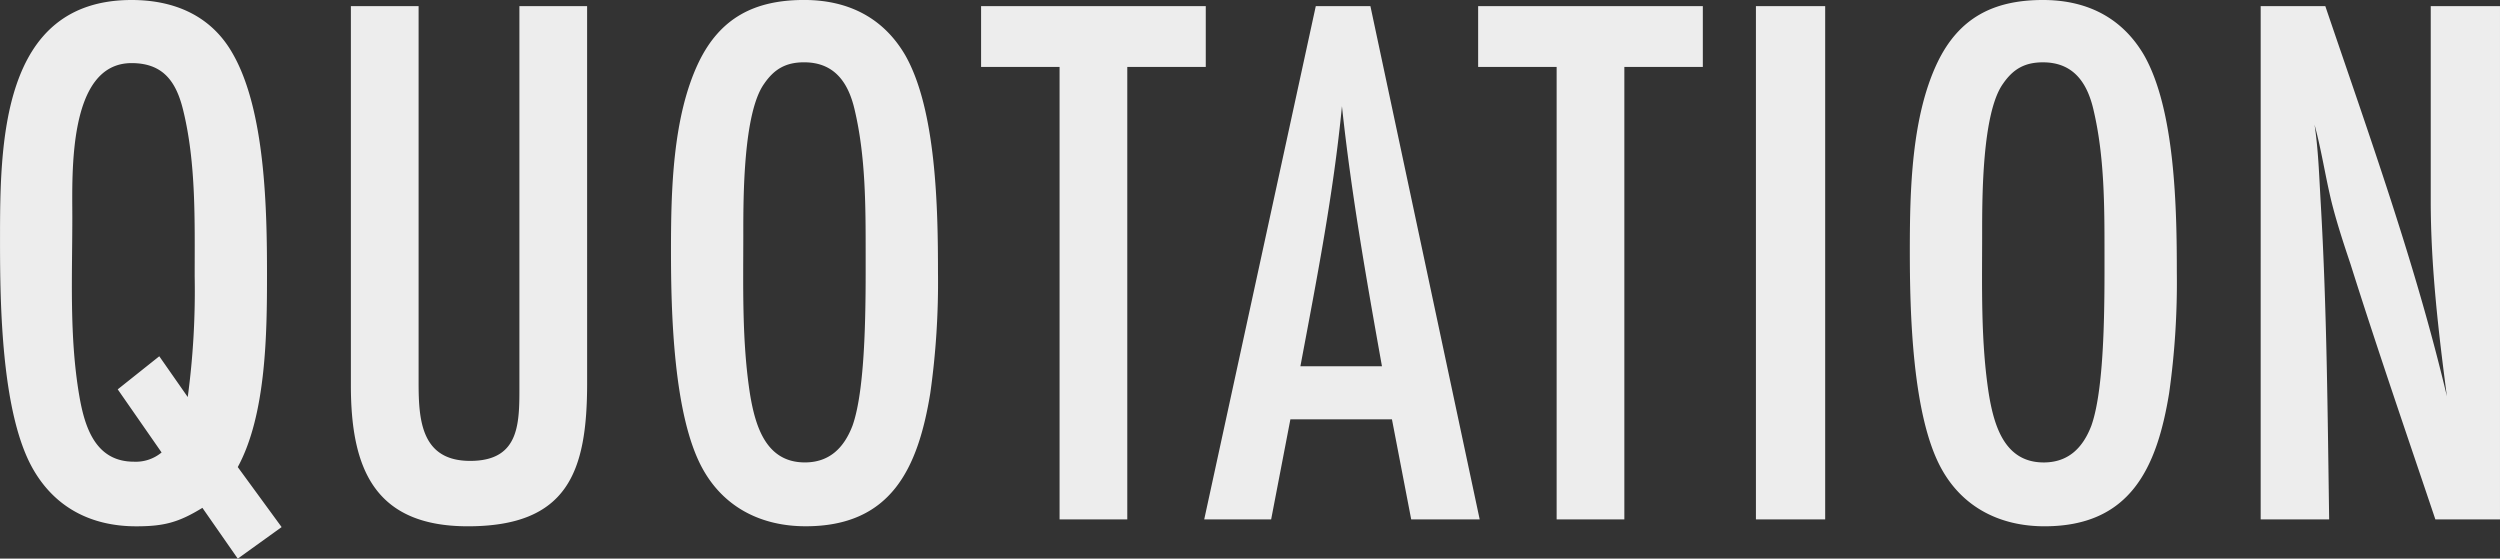 <svg xmlns="http://www.w3.org/2000/svg" width="549.081" height="122.694" viewBox="0 0 549.081 122.694">
  <rect x="0" y="0" width="549.081" height="122.694" fill="#333333" stroke="none"/>
  <path id="パス_3897" data-name="パス 3897" d="M68.276,1.69,58.643-11.492C64.9-22.984,65.065-40.9,65.065-53.742c0-14.2-.338-36.166-7.6-48.672-4.732-8.281-12.844-11.661-22.139-11.661-28.9,0-28.9,31.941-28.9,53.066,0,14.027.338,37.518,7.1,49.686,4.9,8.788,13.013,12.844,22.815,12.844,6.084,0,9.3-.845,14.534-4.056L58.643,8.619ZM41.405-35.828l-9.126,7.267L41.912-14.7a8.851,8.851,0,0,1-6.084,2.028c-8.45,0-10.816-7.6-12-14.534-2.2-12.844-1.521-26.2-1.521-39.208,0-9.464-1.014-33.8,13.013-33.8,6.929,0,9.8,4.056,11.323,10.309,2.873,11.661,2.535,24.5,2.535,36.5a174.679,174.679,0,0,1-1.521,26.533Zm93.964-76.9H120.5v82.81c0,8.45.338,17.069-10.816,17.069-10.647,0-11.323-8.788-11.323-17.069v-82.81H83.486v83.317c0,18.083,5.07,30.927,25.688,30.927,21.97,0,26.2-12,26.2-31.434Zm77.064,58.474c0-13.858-.338-35.828-7.267-47.827-4.9-8.281-12.675-12-22.139-12-10.816,0-18.421,3.887-23.153,13.689-5.746,12-6.084,28.223-6.084,41.4,0,13.351.507,36.166,6.929,47.827,4.732,8.619,13.013,12.675,22.646,12.675,18.759,0,24.674-12.675,27.378-29.237A173.5,173.5,0,0,0,212.433-54.249Zm-15.886-4.225c0,9.8.169,29.237-2.873,37.856-1.859,4.9-5.07,8.112-10.478,8.112-8.45,0-10.816-7.774-12-14.7-1.859-11.661-1.521-23.829-1.521-35.659,0-7.943,0-26.364,4.563-32.786,2.2-3.211,4.732-4.732,8.788-4.732,6.76,0,9.8,4.563,11.154,10.647C196.547-79.6,196.547-68.783,196.547-58.474Zm74.7-40.9v-13.351H221.9v13.351h17.238V0h14.872V-99.372ZM331.409,0l-24-112.723h-12L270.907,0h14.7l4.225-21.97h22.308L316.368,0ZM292.032-33.631c3.549-18.928,7.267-37.856,9.126-57.122,2.028,19.1,5.408,38.194,8.788,57.122Zm88.387-65.741v-13.351H331.071v13.351h17.238V0h14.872V-99.372ZM407.29,0V-112.723H392.08V0Zm77.233-54.249c0-13.858-.338-35.828-7.267-47.827-4.9-8.281-12.675-12-22.139-12-10.816,0-18.421,3.887-23.153,13.689-5.746,12-6.084,28.223-6.084,41.4,0,13.351.507,36.166,6.929,47.827,4.732,8.619,13.013,12.675,22.646,12.675,18.759,0,24.674-12.675,27.378-29.237A173.5,173.5,0,0,0,484.523-54.249Zm-15.886-4.225c0,9.8.169,29.237-2.873,37.856-1.859,4.9-5.07,8.112-10.478,8.112-8.45,0-10.816-7.774-12-14.7-1.859-11.661-1.521-23.829-1.521-35.659,0-7.943,0-26.364,4.563-32.786,2.2-3.211,4.732-4.732,8.788-4.732,6.76,0,9.8,4.563,11.154,10.647C468.637-79.6,468.637-68.783,468.637-58.474ZM555.5,0V-112.723h-15.21v42.757c0,14.365,1.69,28.73,3.549,42.926-6.929-29.237-17.069-57.291-26.7-85.683h-14.2V0h15.041c-.338-23.153-.507-46.475-1.859-69.628-.338-5.746-.507-11.492-1.352-17.069,1.521,5.577,2.366,11.323,3.718,16.9,1.183,4.732,2.7,9.295,4.225,13.858C528.632-37.18,535.054-18.59,541.307,0Z" transform="translate(-6.422 114.075)" fill="#ededed"/>
</svg>
